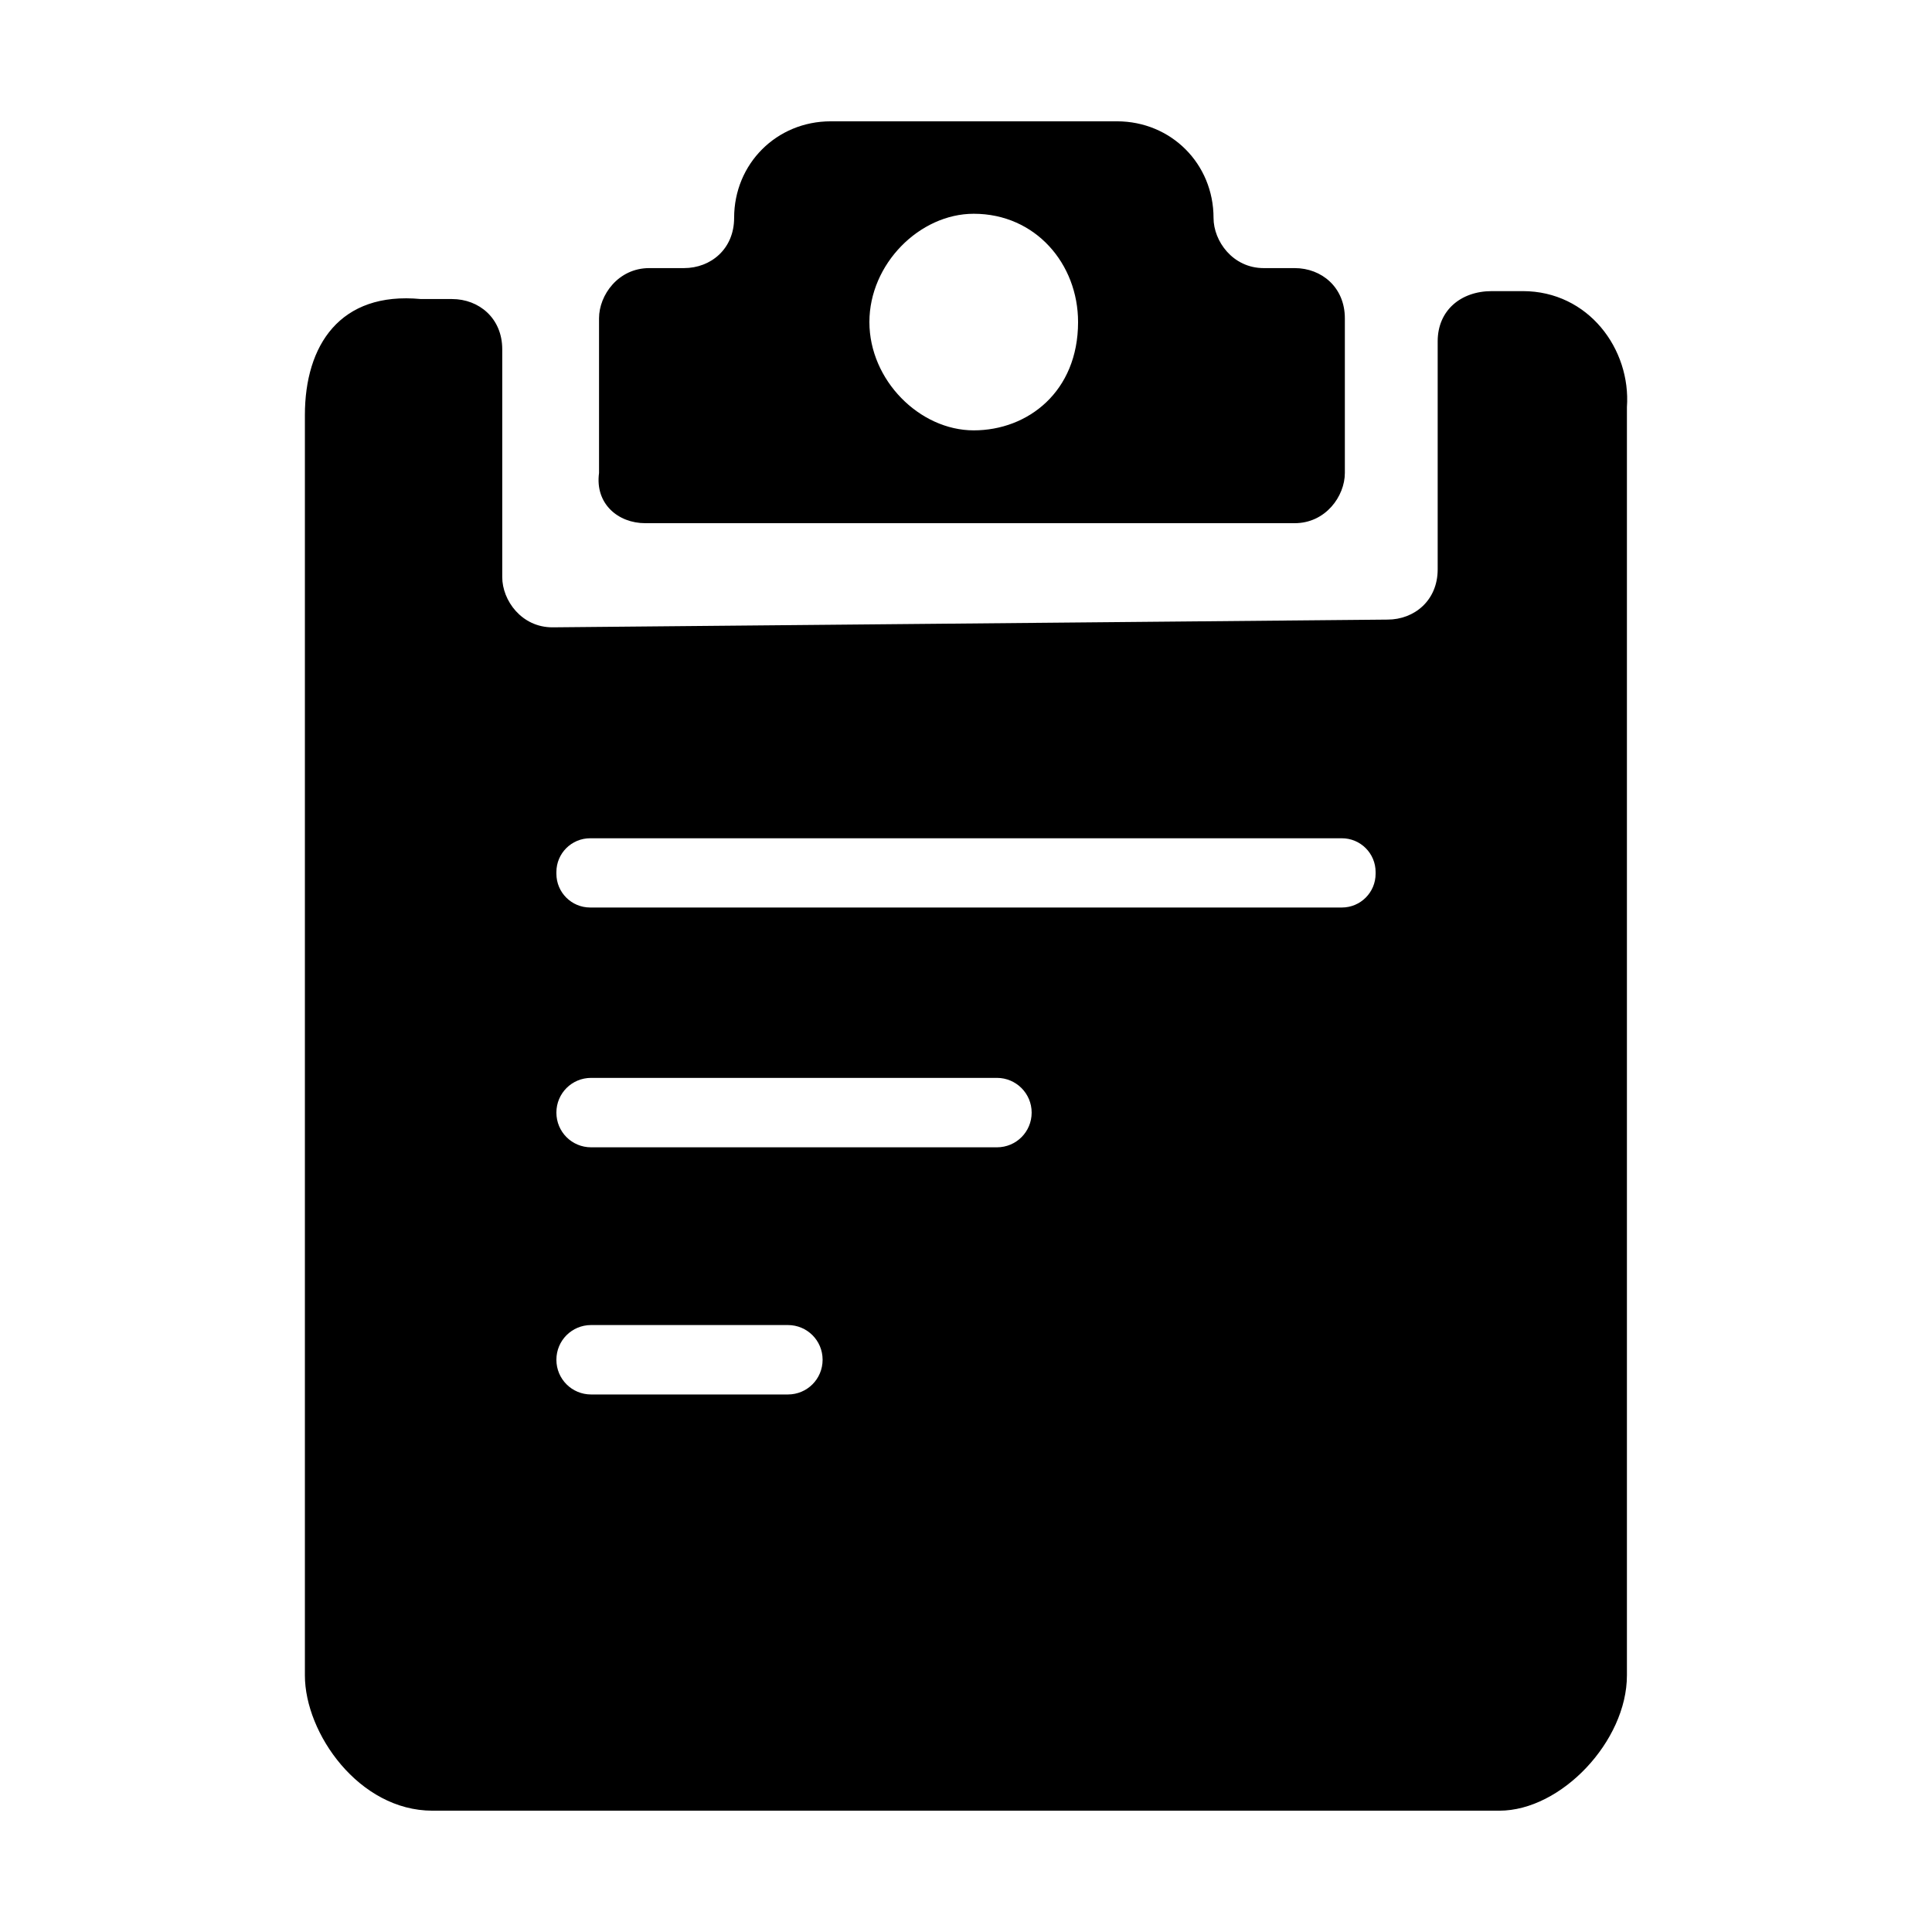<?xml version="1.0" standalone="no"?><!DOCTYPE svg PUBLIC "-//W3C//DTD SVG 1.1//EN" "http://www.w3.org/Graphics/SVG/1.1/DTD/svg11.dtd"><svg class="icon" width="256px" height="256.00px" viewBox="0 0 1024 1024" version="1.1" xmlns="http://www.w3.org/2000/svg"><path fill="#000" d="M342 277.3h344.2c16.4 0 26.6-14.3 26.6-26.6v-82c0-16.4-12.3-26.6-26.6-26.6h-16.4c-16.4 0-26.6-14.3-26.6-26.6 0-28.7-22.5-51.2-51.2-51.2H440.3c-28.7 0-51.2 22.5-51.2 51.2 0 16.4-12.3 26.6-26.6 26.6h-18.4c-16.4 0-26.6 14.3-26.6 26.6v82c-2.2 16.3 10.1 26.6 24.5 26.6z m174.1-164c32.8 0 55.3 26.6 55.3 57.4 0 36.9-26.6 57.4-55.3 57.4s-55.3-26.6-55.3-57.4 26.6-57.4 55.3-57.4zM807.1 154.3h-16.4c-16.4 0-28.7 10.2-28.7 26.6v120.9c0 16.4-12.3 26.6-26.6 26.6l-442.6 4.1c-16.4 0-26.6-14.3-26.6-26.6V185.1c0-16.4-12.3-26.6-26.6-26.6h-16.5c-43-4.1-61.5 24.6-61.5 61.5v668c0 30.7 28.7 71.7 67.6 71.7h565.5c32.8 0 67.6-36.9 67.6-71.7V215.8c2.2-30.7-20.4-61.5-55.2-61.5zM417.6 739.1H313.3c-10.2 0-18.4-8.2-18.4-18.4s8.2-18.4 18.4-18.4h104.3c10.2 0 18.4 8.2 18.4 18.4s-8.2 18.4-18.4 18.4z m110.8-131H313.3c-10.2 0-18.4-8.2-18.4-18.4s8.2-18.4 18.4-18.4h215.1c10.1 0 18.4 8.2 18.4 18.4s-8.2 18.4-18.4 18.4z m200.7-145c0 9.9-8 17.9-17.9 17.9H312.8c-9.9 0-17.9-8-17.9-17.9v-0.9c0-9.9 8-17.9 17.9-17.9h398.4c9.9 0 17.9 8 17.9 17.9v0.9z" /></svg>